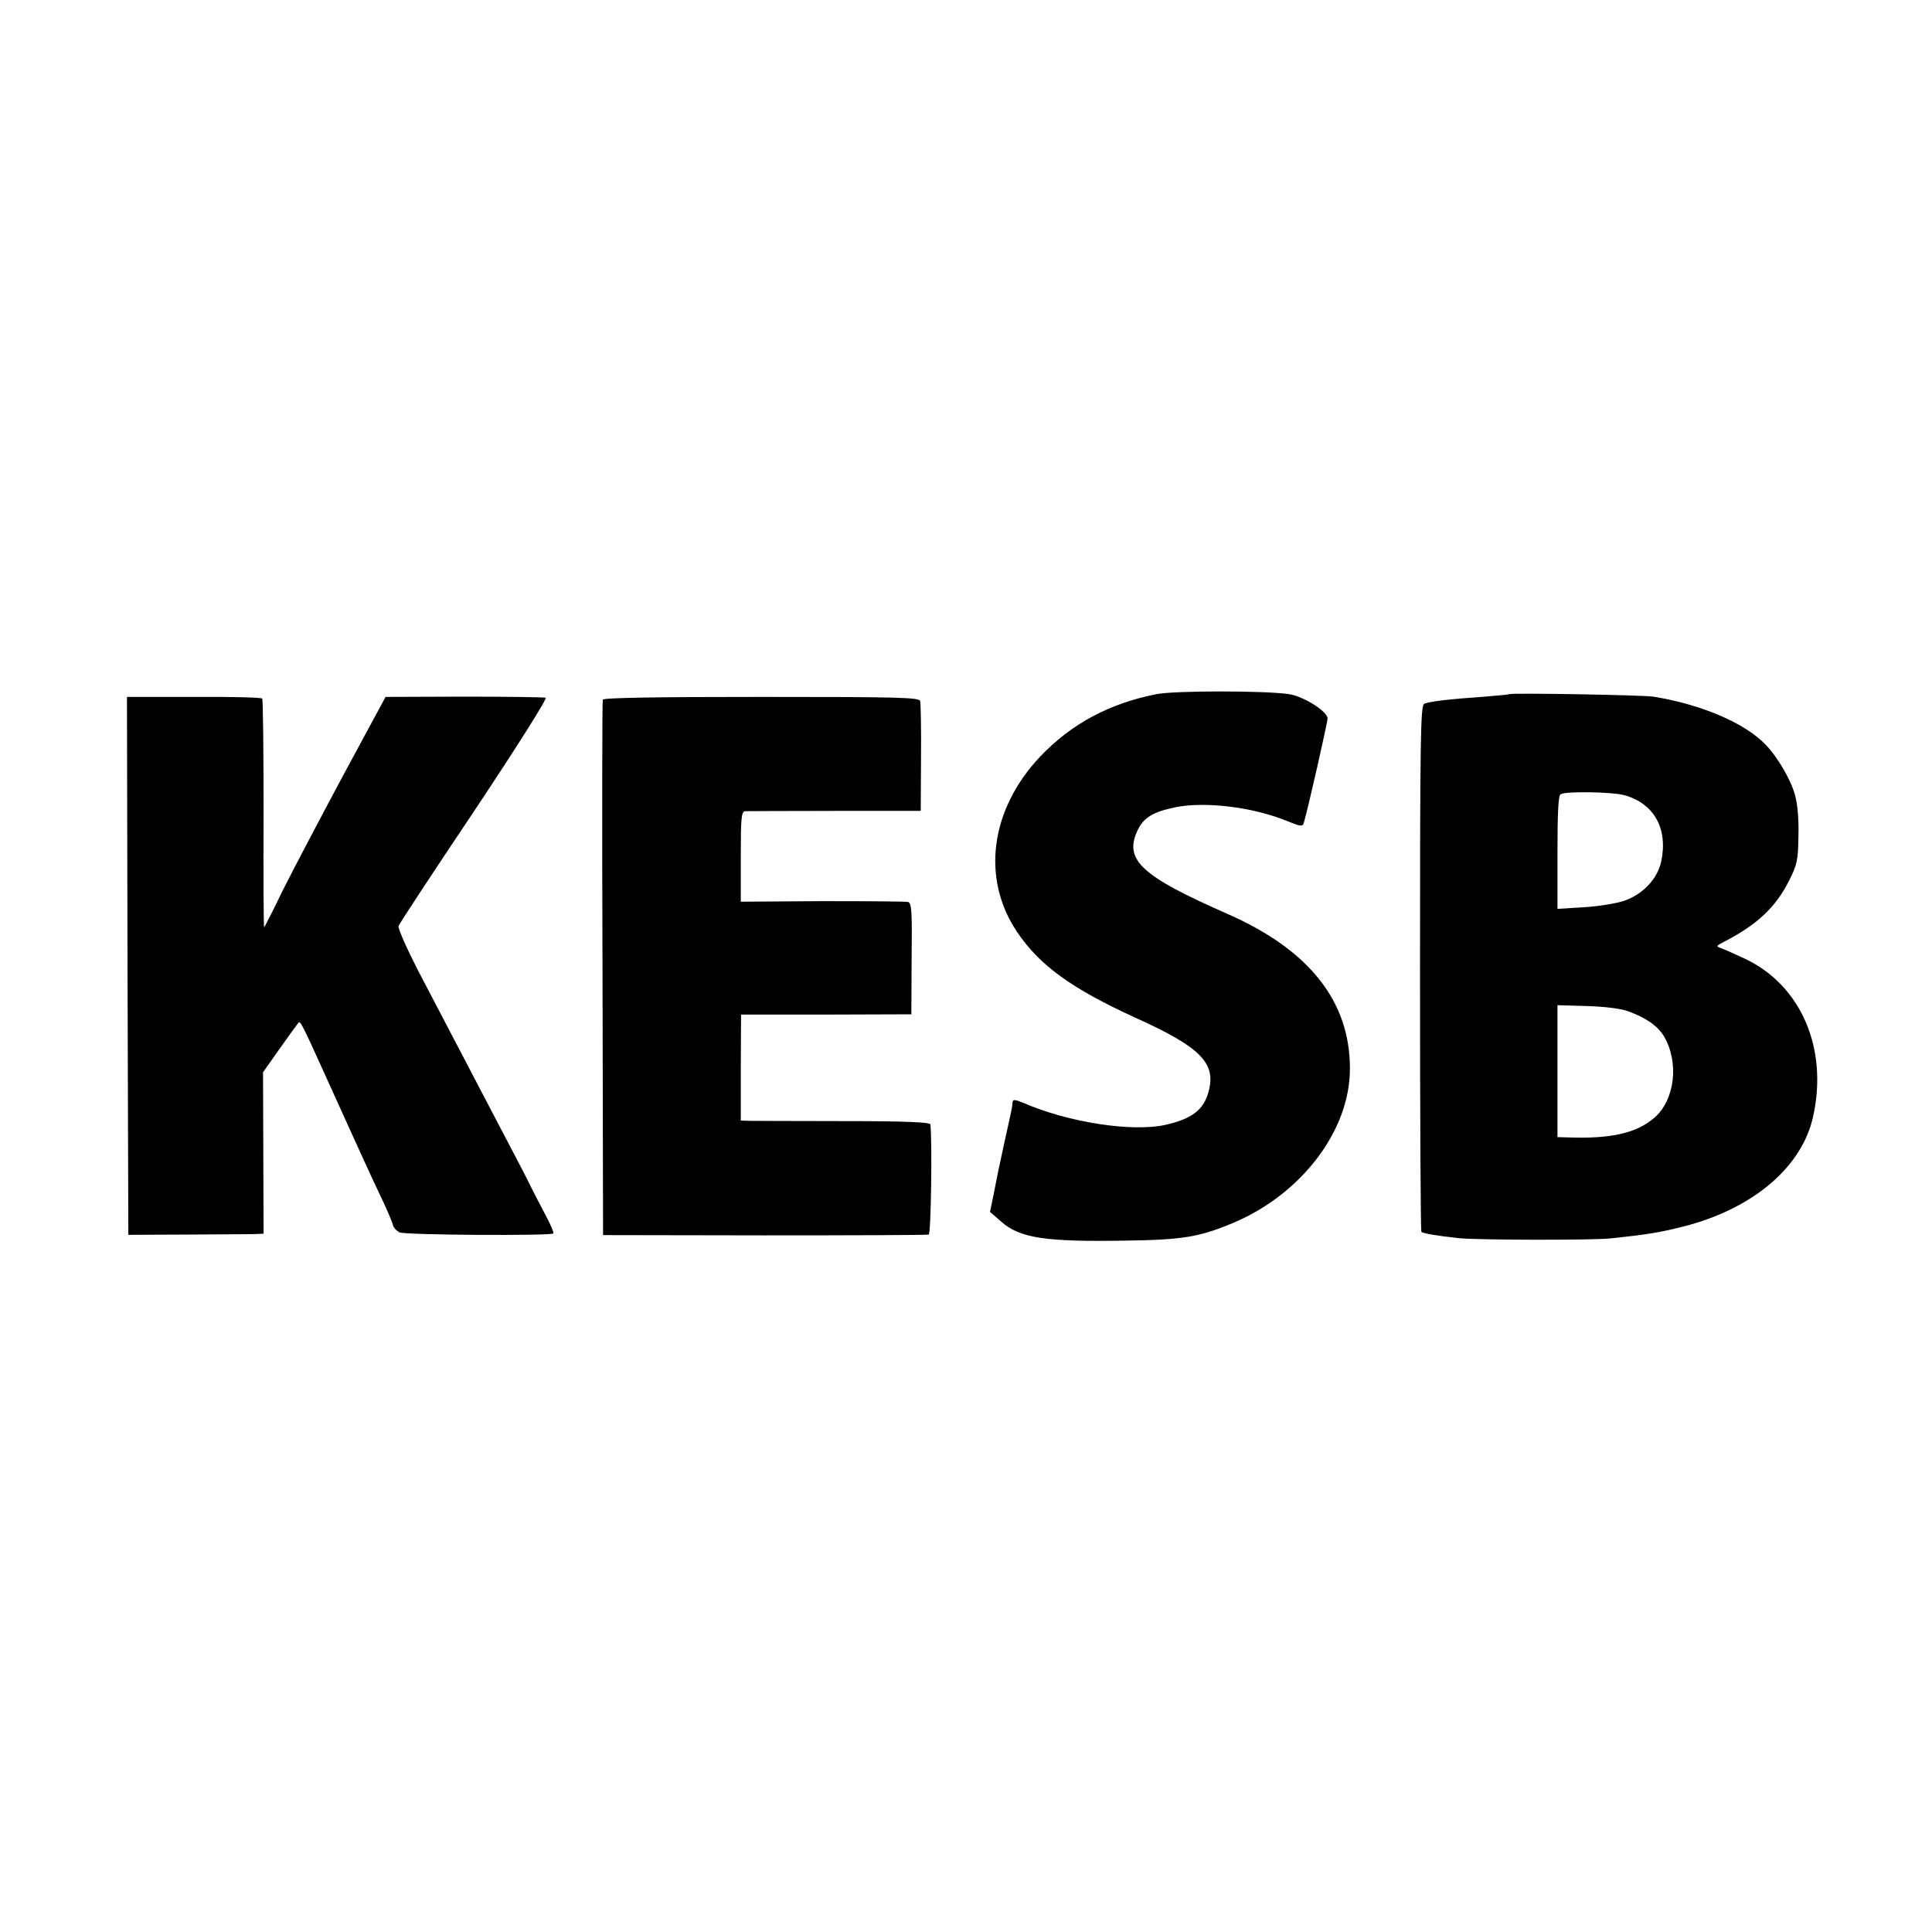 <?xml version="1.0" standalone="no"?>
<!DOCTYPE svg PUBLIC "-//W3C//DTD SVG 20010904//EN"
 "http://www.w3.org/TR/2001/REC-SVG-20010904/DTD/svg10.dtd">
<svg version="1.0" xmlns="http://www.w3.org/2000/svg"
 width="700pt" height="700pt" viewBox="0 0 700 700"
 preserveAspectRatio="xMidYMid meet">
<g transform="translate(0,700) scale(0.1,-0.1)"
fill="#000000" stroke="none">
<path d="M4190 4485 c-172 -34 -309 -108 -422 -227 -180 -191 -213 -440 -84
-633 82 -123 199 -207 431 -313 235 -106 292 -164 264 -267 -18 -66 -59 -98
-154 -120 -121 -28 -354 8 -517 79 -29 12 -38 13 -39 4 -1 -16 -1 -18 -29
-143 -26 -121 -25 -115 -40 -193 l-13 -63 39 -34 c68 -61 160 -75 454 -70 207
3 266 13 390 65 247 105 421 335 421 557 1 244 -147 431 -442 561 -312 137
-376 195 -329 300 22 49 56 70 138 87 108 22 279 1 401 -48 54 -22 61 -23 65
-8 16 54 86 364 86 378 -1 26 -87 80 -140 88 -88 13 -412 13 -480 0z"/>
<path d="M5468 4485 c-2 -2 -41 -5 -88 -9 -130 -9 -204 -18 -220 -26 -13 -7
-15 -123 -15 -958 0 -523 2 -953 5 -955 6 -6 59 -15 135 -23 62 -7 482 -8 550
-1 132 14 177 21 264 43 252 64 432 216 471 402 53 245 -45 471 -245 567 -38
18 -79 36 -90 40 -18 6 -17 8 10 22 121 62 189 126 237 222 29 57 33 75 34
160 2 58 -3 117 -12 149 -14 54 -62 137 -105 182 -75 80 -235 148 -409 176
-41 6 -516 14 -522 9z m417 -366 c108 -30 159 -121 134 -240 -14 -64 -66 -119
-135 -143 -27 -9 -92 -20 -145 -23 l-96 -6 0 204 c0 141 3 206 11 211 17 12
186 9 231 -3z m14 -783 c66 -24 107 -53 130 -91 55 -94 40 -229 -34 -294 -64
-56 -157 -78 -316 -72 l-36 1 0 239 0 239 106 -3 c65 -2 123 -9 150 -19z"/>
<path d="M462 3501 l3 -975 220 1 c121 1 231 1 245 2 l25 1 -1 292 -1 293 60
85 c33 47 64 89 68 94 8 9 9 6 156 -319 52 -115 115 -253 140 -305 25 -52 46
-102 47 -110 2 -8 12 -19 23 -25 19 -10 548 -13 558 -4 2 3 -9 30 -25 60 -16
30 -40 77 -54 104 -13 28 -61 120 -106 205 -83 159 -168 321 -305 583 -42 82
-74 154 -71 162 2 7 126 196 275 418 155 233 265 407 258 409 -7 2 -140 4
-296 4 l-284 -1 -154 -285 c-84 -157 -183 -345 -219 -417 -35 -73 -66 -133
-67 -133 -2 0 -3 185 -2 411 0 226 -2 414 -5 418 -3 4 -114 7 -248 6 l-242 0
2 -974z"/>
<path d="M2184 4465 c-2 -5 -3 -444 -1 -975 l2 -965 585 -1 c322 0 590 1 595
3 8 3 13 328 6 399 -1 8 -90 12 -313 12 -172 0 -327 1 -344 1 l-30 1 0 192 1
192 308 0 309 1 1 202 c2 172 0 202 -13 205 -8 2 -148 3 -311 3 l-295 -2 0
164 c0 140 2 163 16 164 8 0 155 1 326 1 l310 0 1 191 c1 106 -1 199 -3 207
-3 13 -75 15 -575 15 -374 0 -573 -3 -575 -10z"/>
</g>
</svg>
